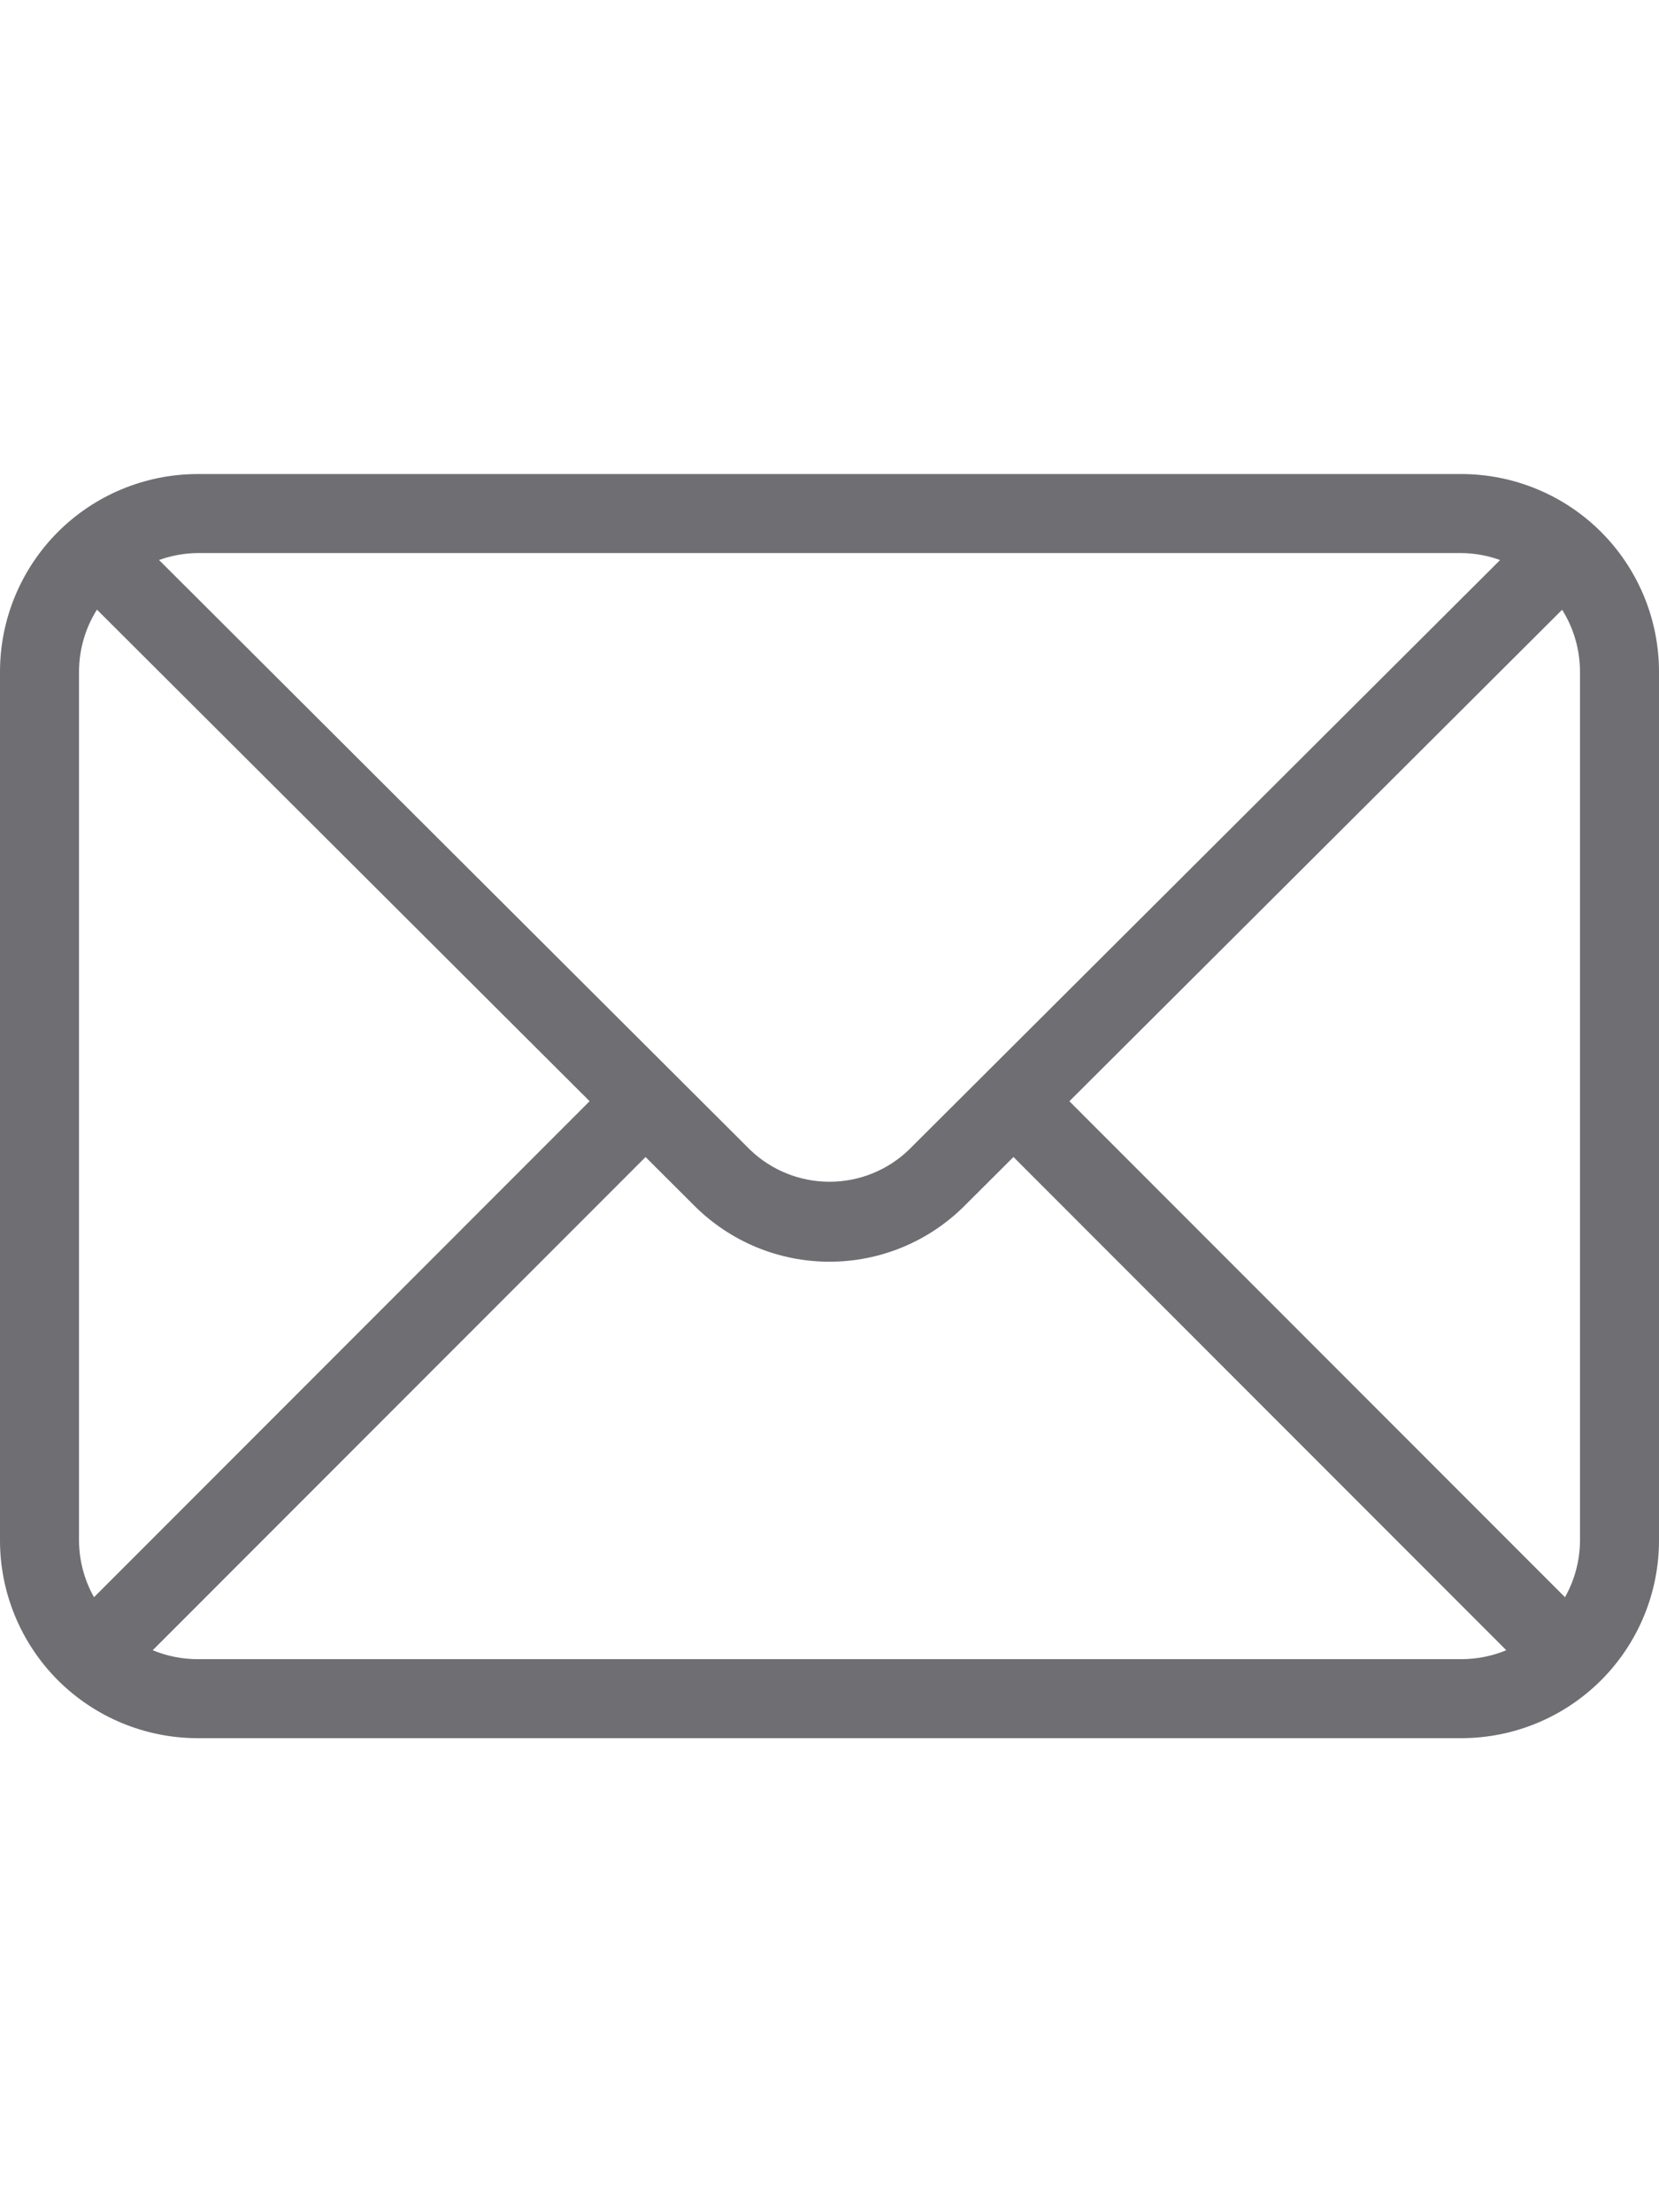 <svg width="42" height="56" viewBox="0 0 42 56" fill="none" xmlns="http://www.w3.org/2000/svg">
<path d="M37 12H5C3.674 12.002 2.404 12.529 1.466 13.466C0.529 14.404 0.002 15.674 0 17L0 39C0.002 40.326 0.529 41.596 1.466 42.534C2.404 43.471 3.674 43.998 5 44H37C38.326 43.998 39.596 43.471 40.534 42.534C41.471 41.596 41.998 40.326 42 39V17C41.998 15.674 41.471 14.404 40.534 13.466C39.596 12.529 38.326 12.002 37 12ZM40 17V39C39.997 39.502 39.866 39.995 39.62 40.432L27.073 27.877L39.548 15.435C39.842 15.904 39.998 16.446 40 17ZM37 14C37.333 14.004 37.664 14.063 37.977 14.177L23.008 29.107C22.468 29.626 21.748 29.915 21 29.915C20.251 29.915 19.531 29.626 18.991 29.107L4.026 14.176C4.338 14.063 4.668 14.004 5 14H37ZM2.38 40.432C2.134 39.995 2.003 39.502 2 39V17C2.002 16.445 2.159 15.902 2.454 15.432L14.927 27.876L2.38 40.432ZM5 42C4.611 41.999 4.226 41.923 3.866 41.774L16.343 29.289L17.578 30.521C18.027 30.971 18.561 31.327 19.148 31.571C19.735 31.814 20.364 31.939 21 31.939C21.635 31.939 22.264 31.814 22.851 31.571C23.439 31.327 23.972 30.971 24.421 30.521L25.657 29.288L38.134 41.774C37.774 41.923 37.389 41.999 37 42H5Z" fill="#6E6E73"></path>
</svg>
